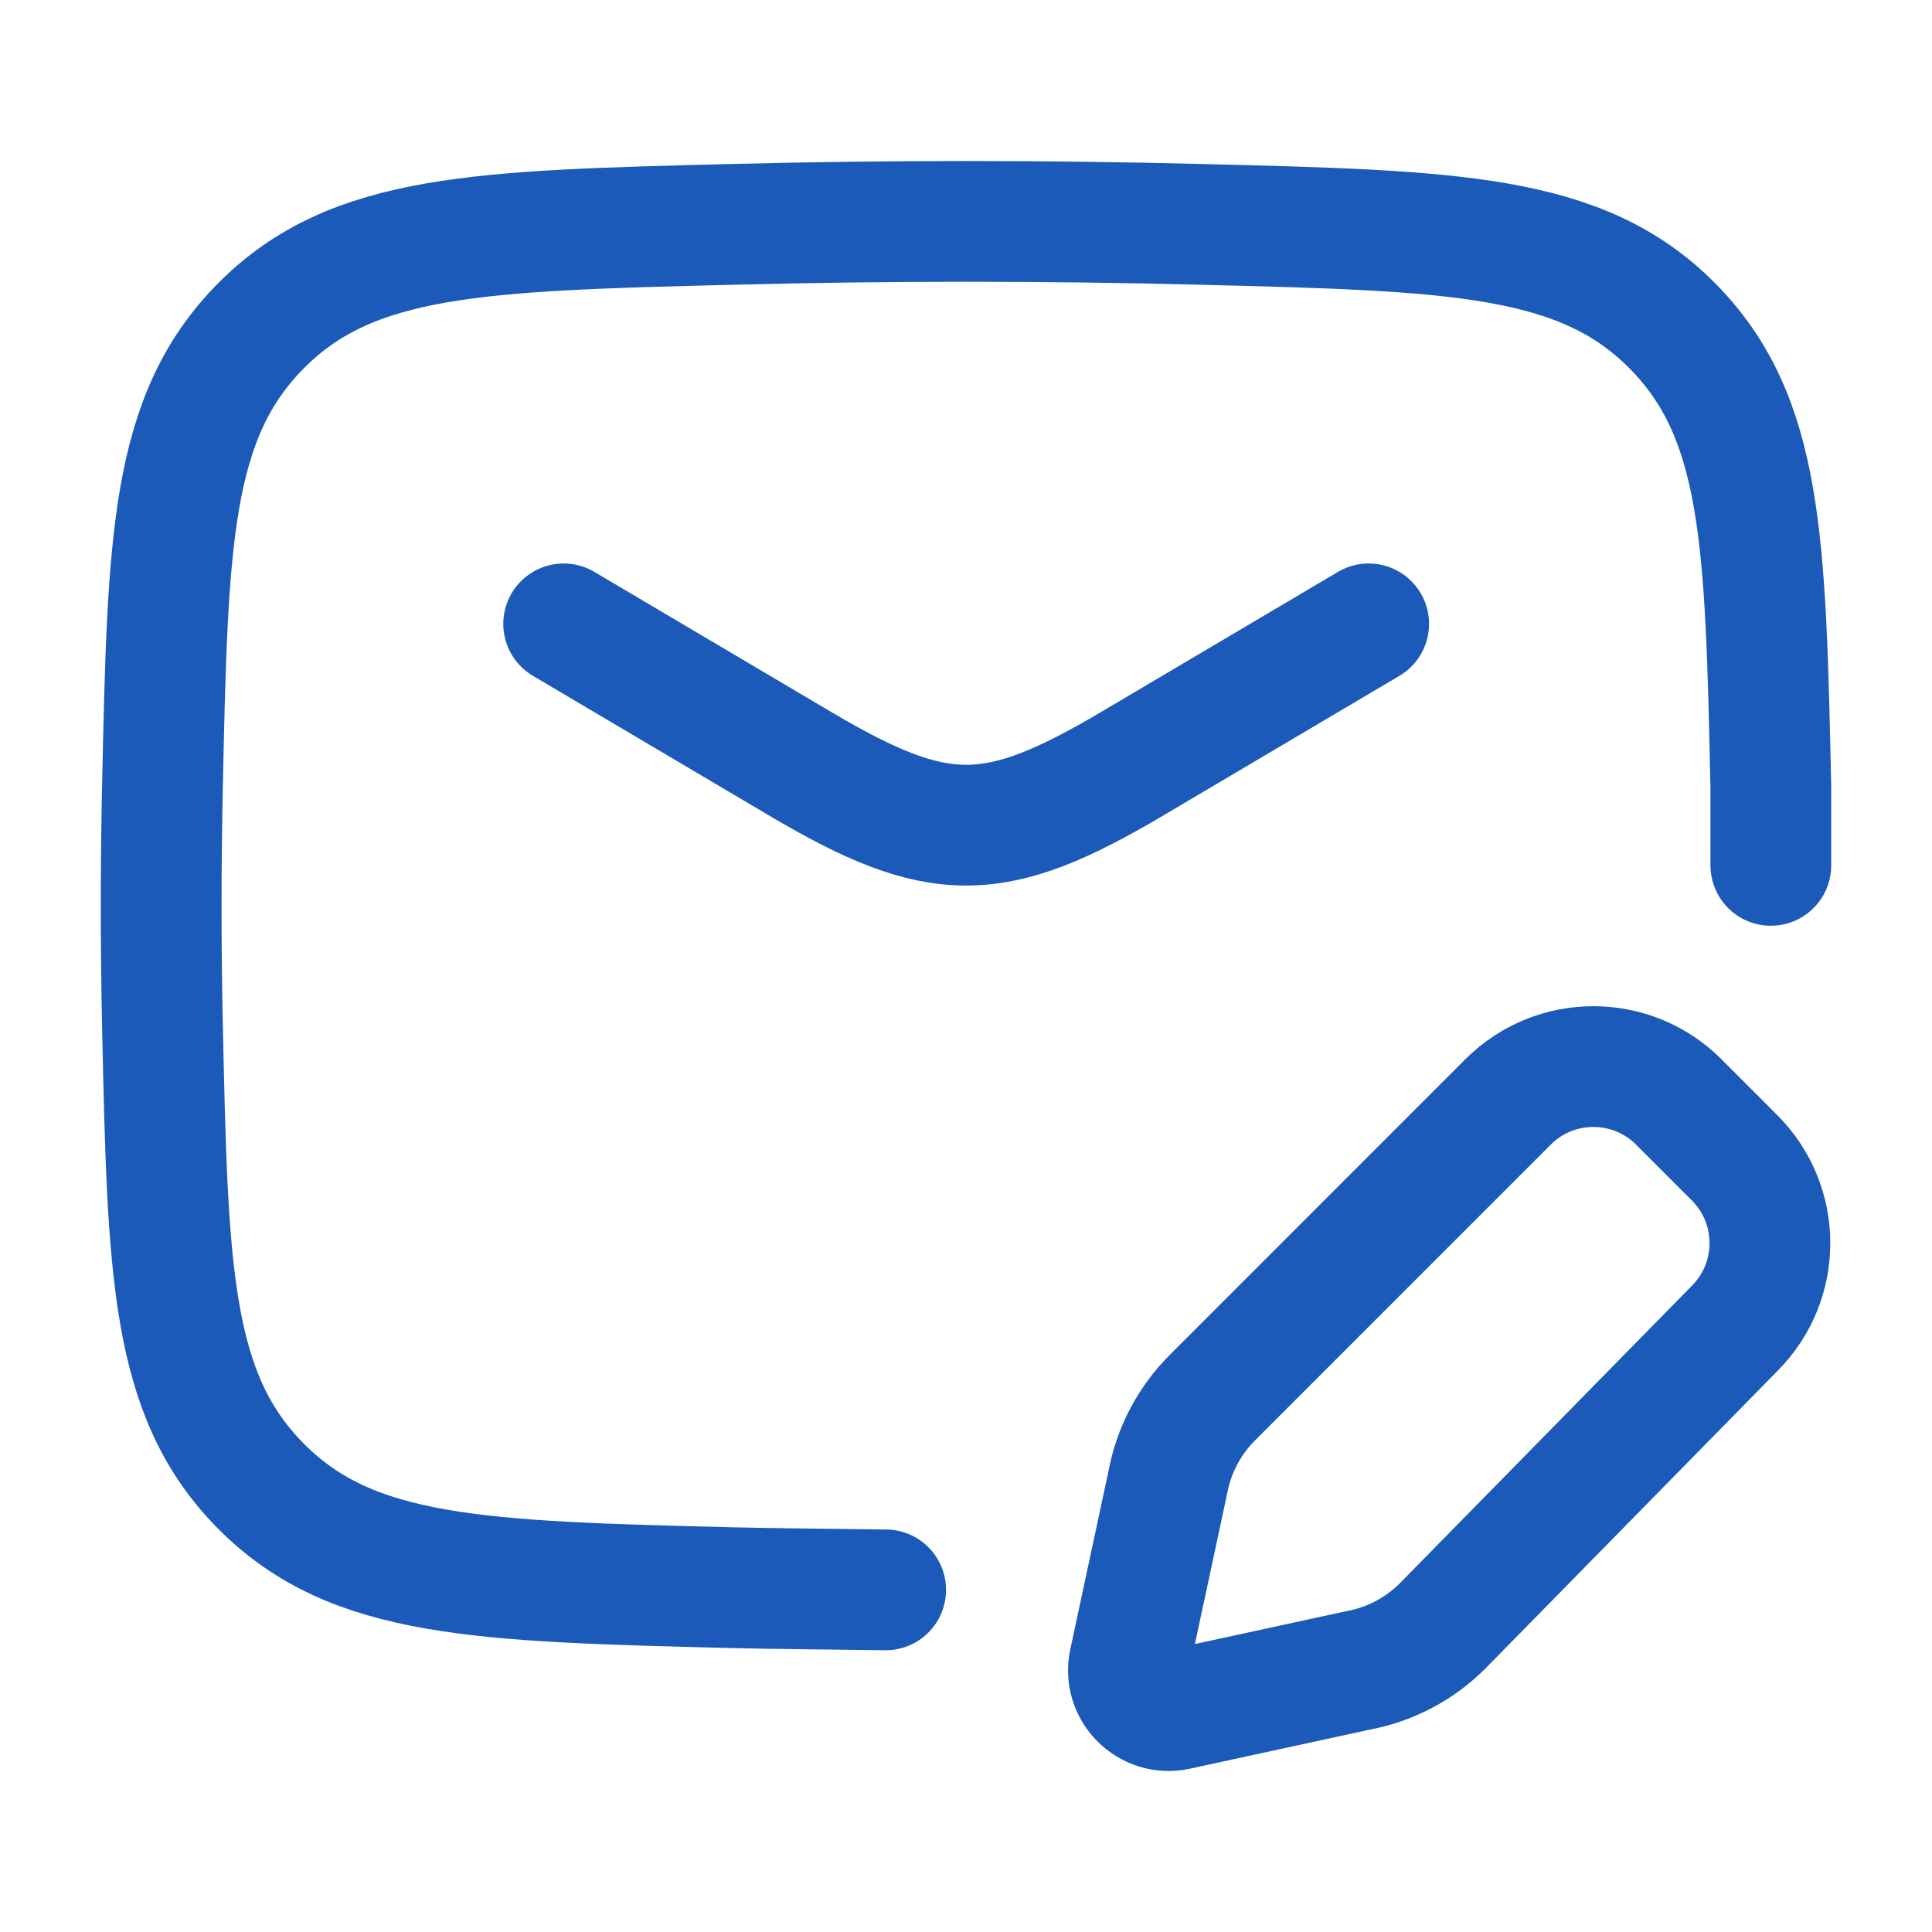 <?xml version="1.0" encoding="UTF-8"?> <svg xmlns="http://www.w3.org/2000/svg" viewBox="0 0 24.00 24.00" data-guides="{&quot;vertical&quot;:[],&quot;horizontal&quot;:[]}"><defs></defs><path fill="none" stroke="#1b5ab8" fill-opacity="1" stroke-width="1.5" stroke-opacity="1" color="rgb(51, 51, 51)" stroke-linecap="round" stroke-linejoin="round" id="tSvgc2e0fa6f51" title="Path 3" d="M7.002 7.75C7.983 8.33 8.963 8.91 9.944 9.49C11.659 10.504 12.345 10.504 14.06 9.49C15.041 8.91 16.021 8.33 17.002 7.75"></path><path fill="none" stroke="#1b5ab8" fill-opacity="1" stroke-width="1.5" stroke-opacity="1" color="rgb(51, 51, 51)" stroke-linecap="round" stroke-linejoin="round" id="tSvg1489c5ef429" title="Path 4" d="M21.998 10.75C21.998 10.426 21.998 10.102 21.998 9.778C21.932 6.711 21.899 5.178 20.768 4.041C19.636 2.905 18.061 2.866 14.911 2.787C12.976 2.738 11.04 2.738 9.105 2.787C5.955 2.866 4.38 2.905 3.248 4.041C2.116 5.177 2.083 6.711 2.018 9.778C1.997 10.762 1.997 11.747 2.018 12.731C2.084 15.799 2.116 17.332 3.248 18.468C4.38 19.604 5.955 19.644 9.105 19.723C9.573 19.735 10.535 19.743 11.002 19.75M20.855 13.69C21.086 13.921 21.316 14.151 21.547 14.382C22.133 14.968 22.133 15.917 21.547 16.503C20.338 17.735 19.128 18.967 17.919 20.199C17.634 20.484 17.269 20.676 16.872 20.75C16.123 20.913 15.373 21.075 14.624 21.238C14.269 21.315 13.953 21 14.029 20.645C14.189 19.9 14.348 19.155 14.508 18.41C14.582 18.013 14.775 17.648 15.06 17.363C16.284 16.138 17.509 14.914 18.733 13.689C19.319 13.103 20.269 13.103 20.855 13.689"></path></svg> 
